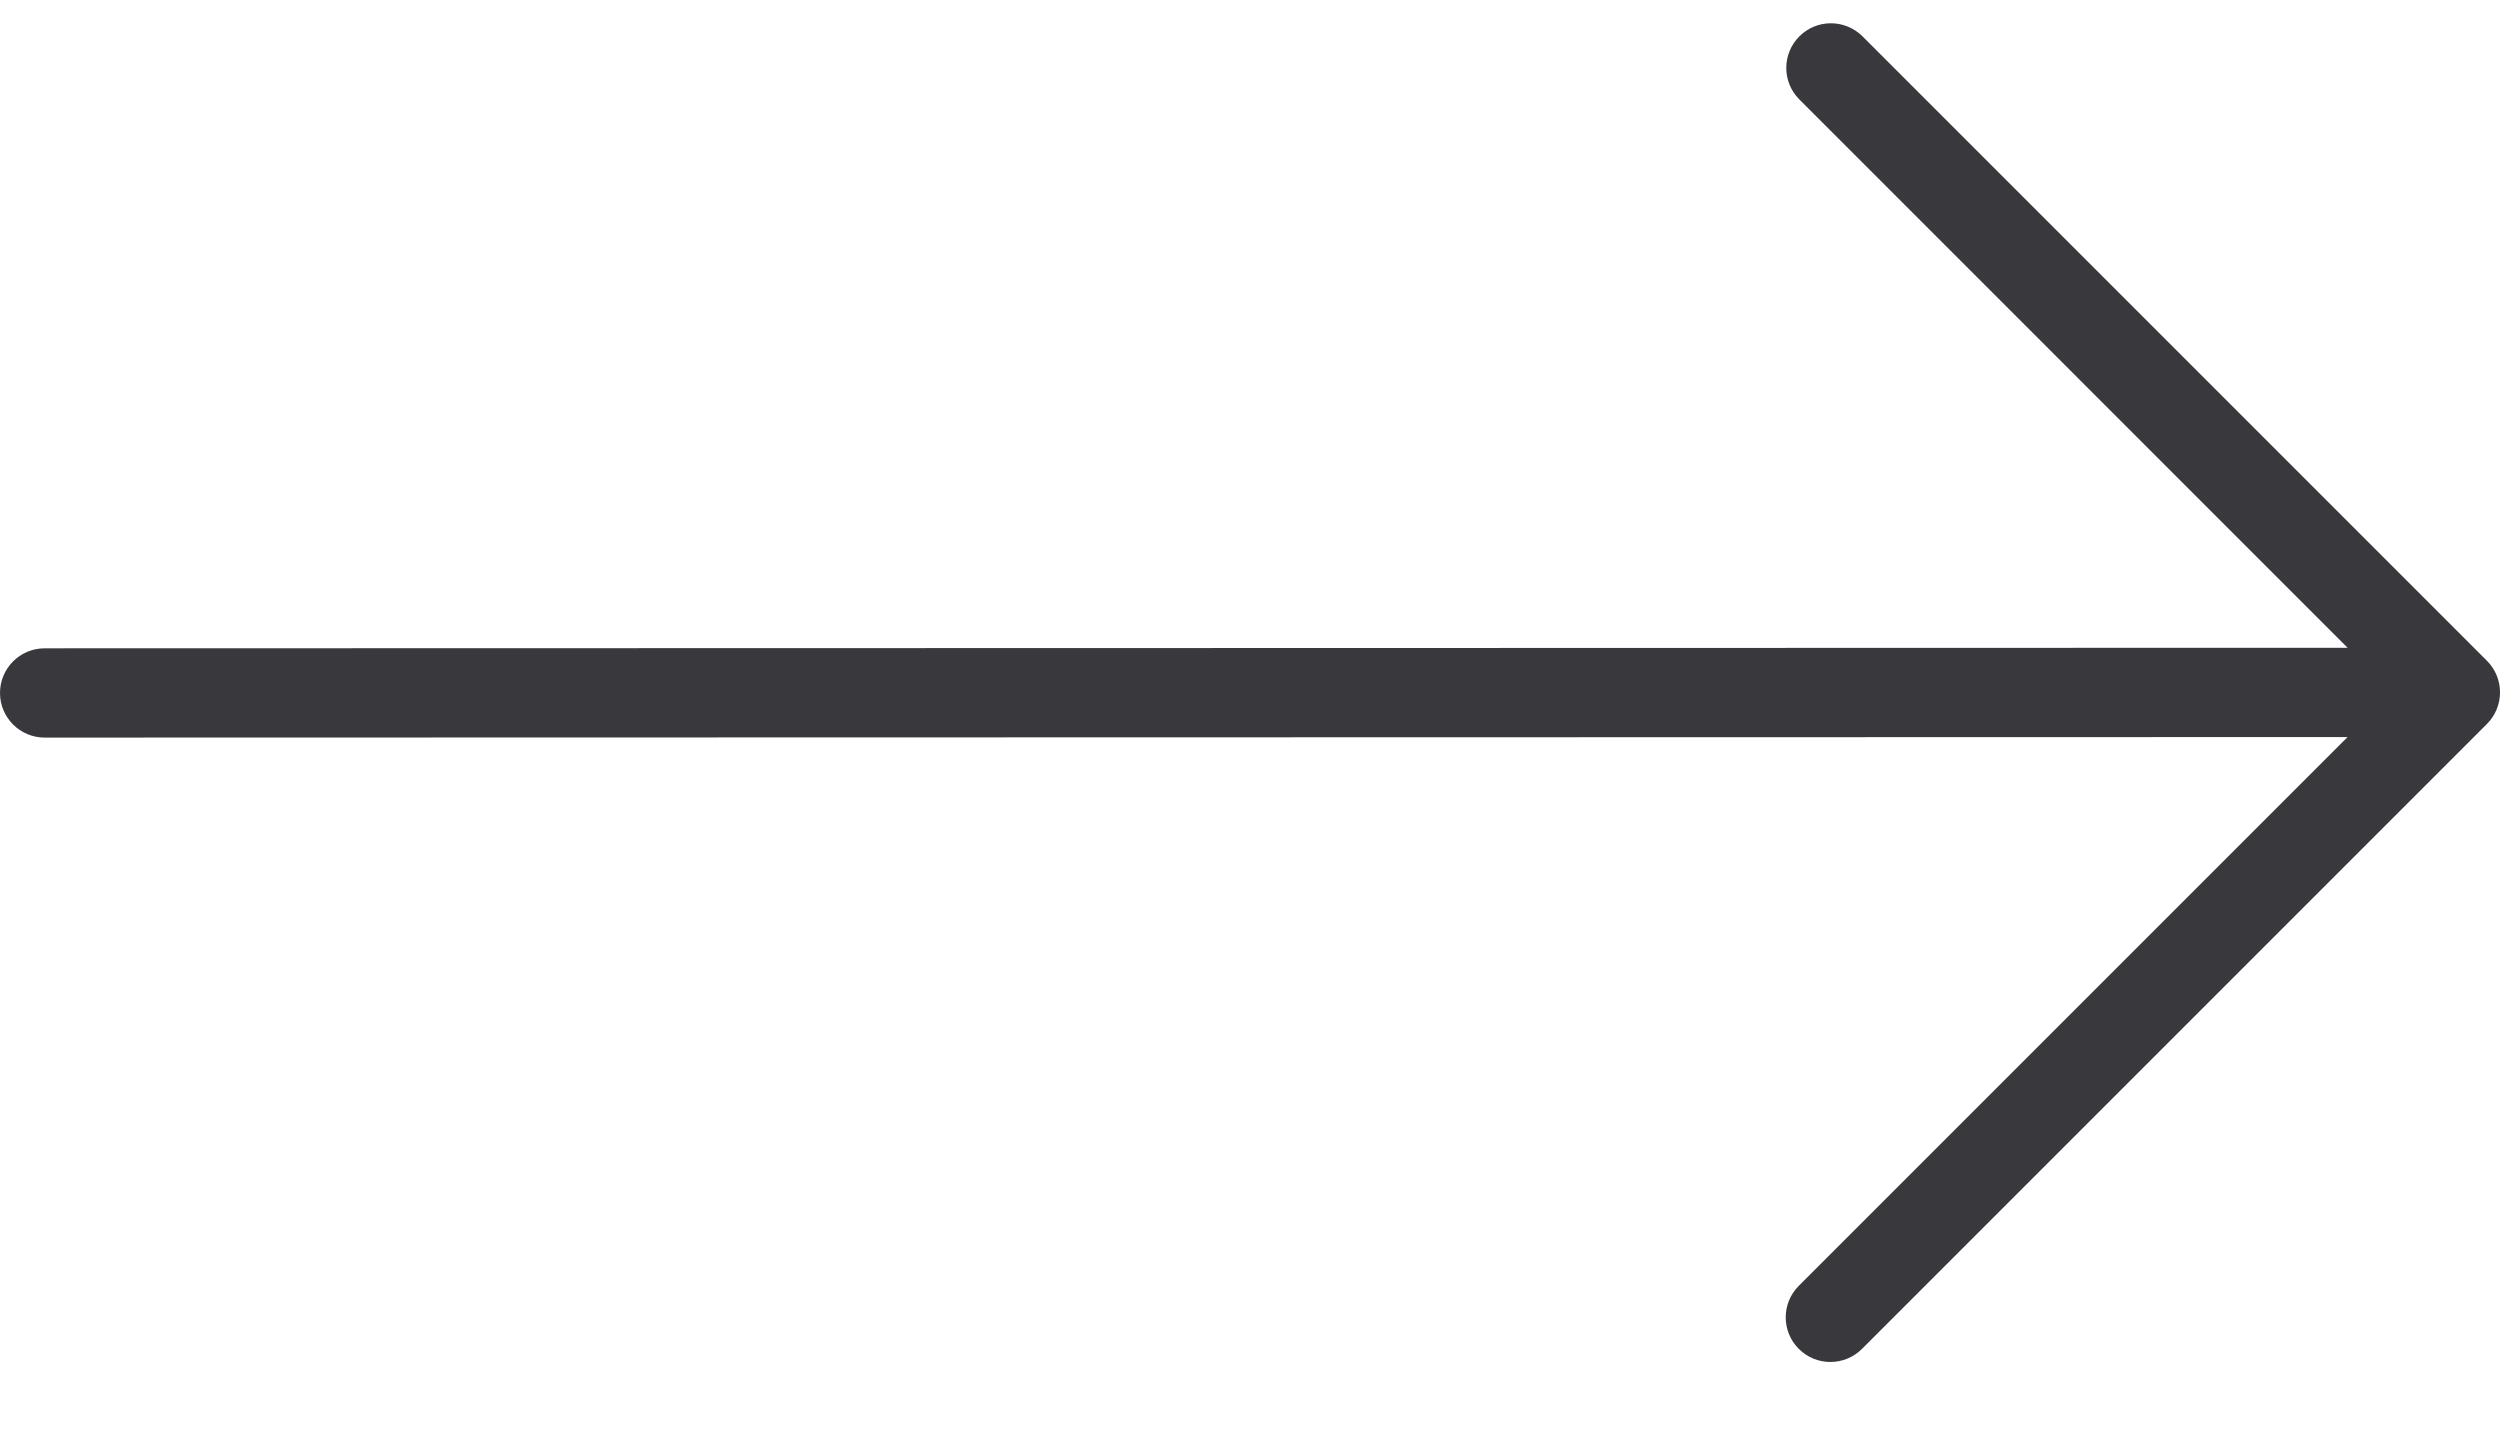 <svg width="28" height="16" viewBox="0 0 28 16" fill="none" xmlns="http://www.w3.org/2000/svg">
<path fill-rule="evenodd" clip-rule="evenodd" d="M20.147 15.108C19.951 14.913 19.951 14.596 20.147 14.401L26.293 8.255L0.5 8.261C0.224 8.261 -3.39906e-07 8.037 -3.27835e-07 7.761C-3.15765e-07 7.485 0.224 7.261 0.5 7.261L26.293 7.255L20.147 1.108C19.957 0.912 19.96 0.6 20.153 0.407C20.346 0.214 20.657 0.212 20.854 0.401L27.854 7.401C28.049 7.596 28.049 7.913 27.854 8.108L20.854 15.108C20.658 15.303 20.342 15.303 20.147 15.108Z" fill="#39383C"/>
</svg>
